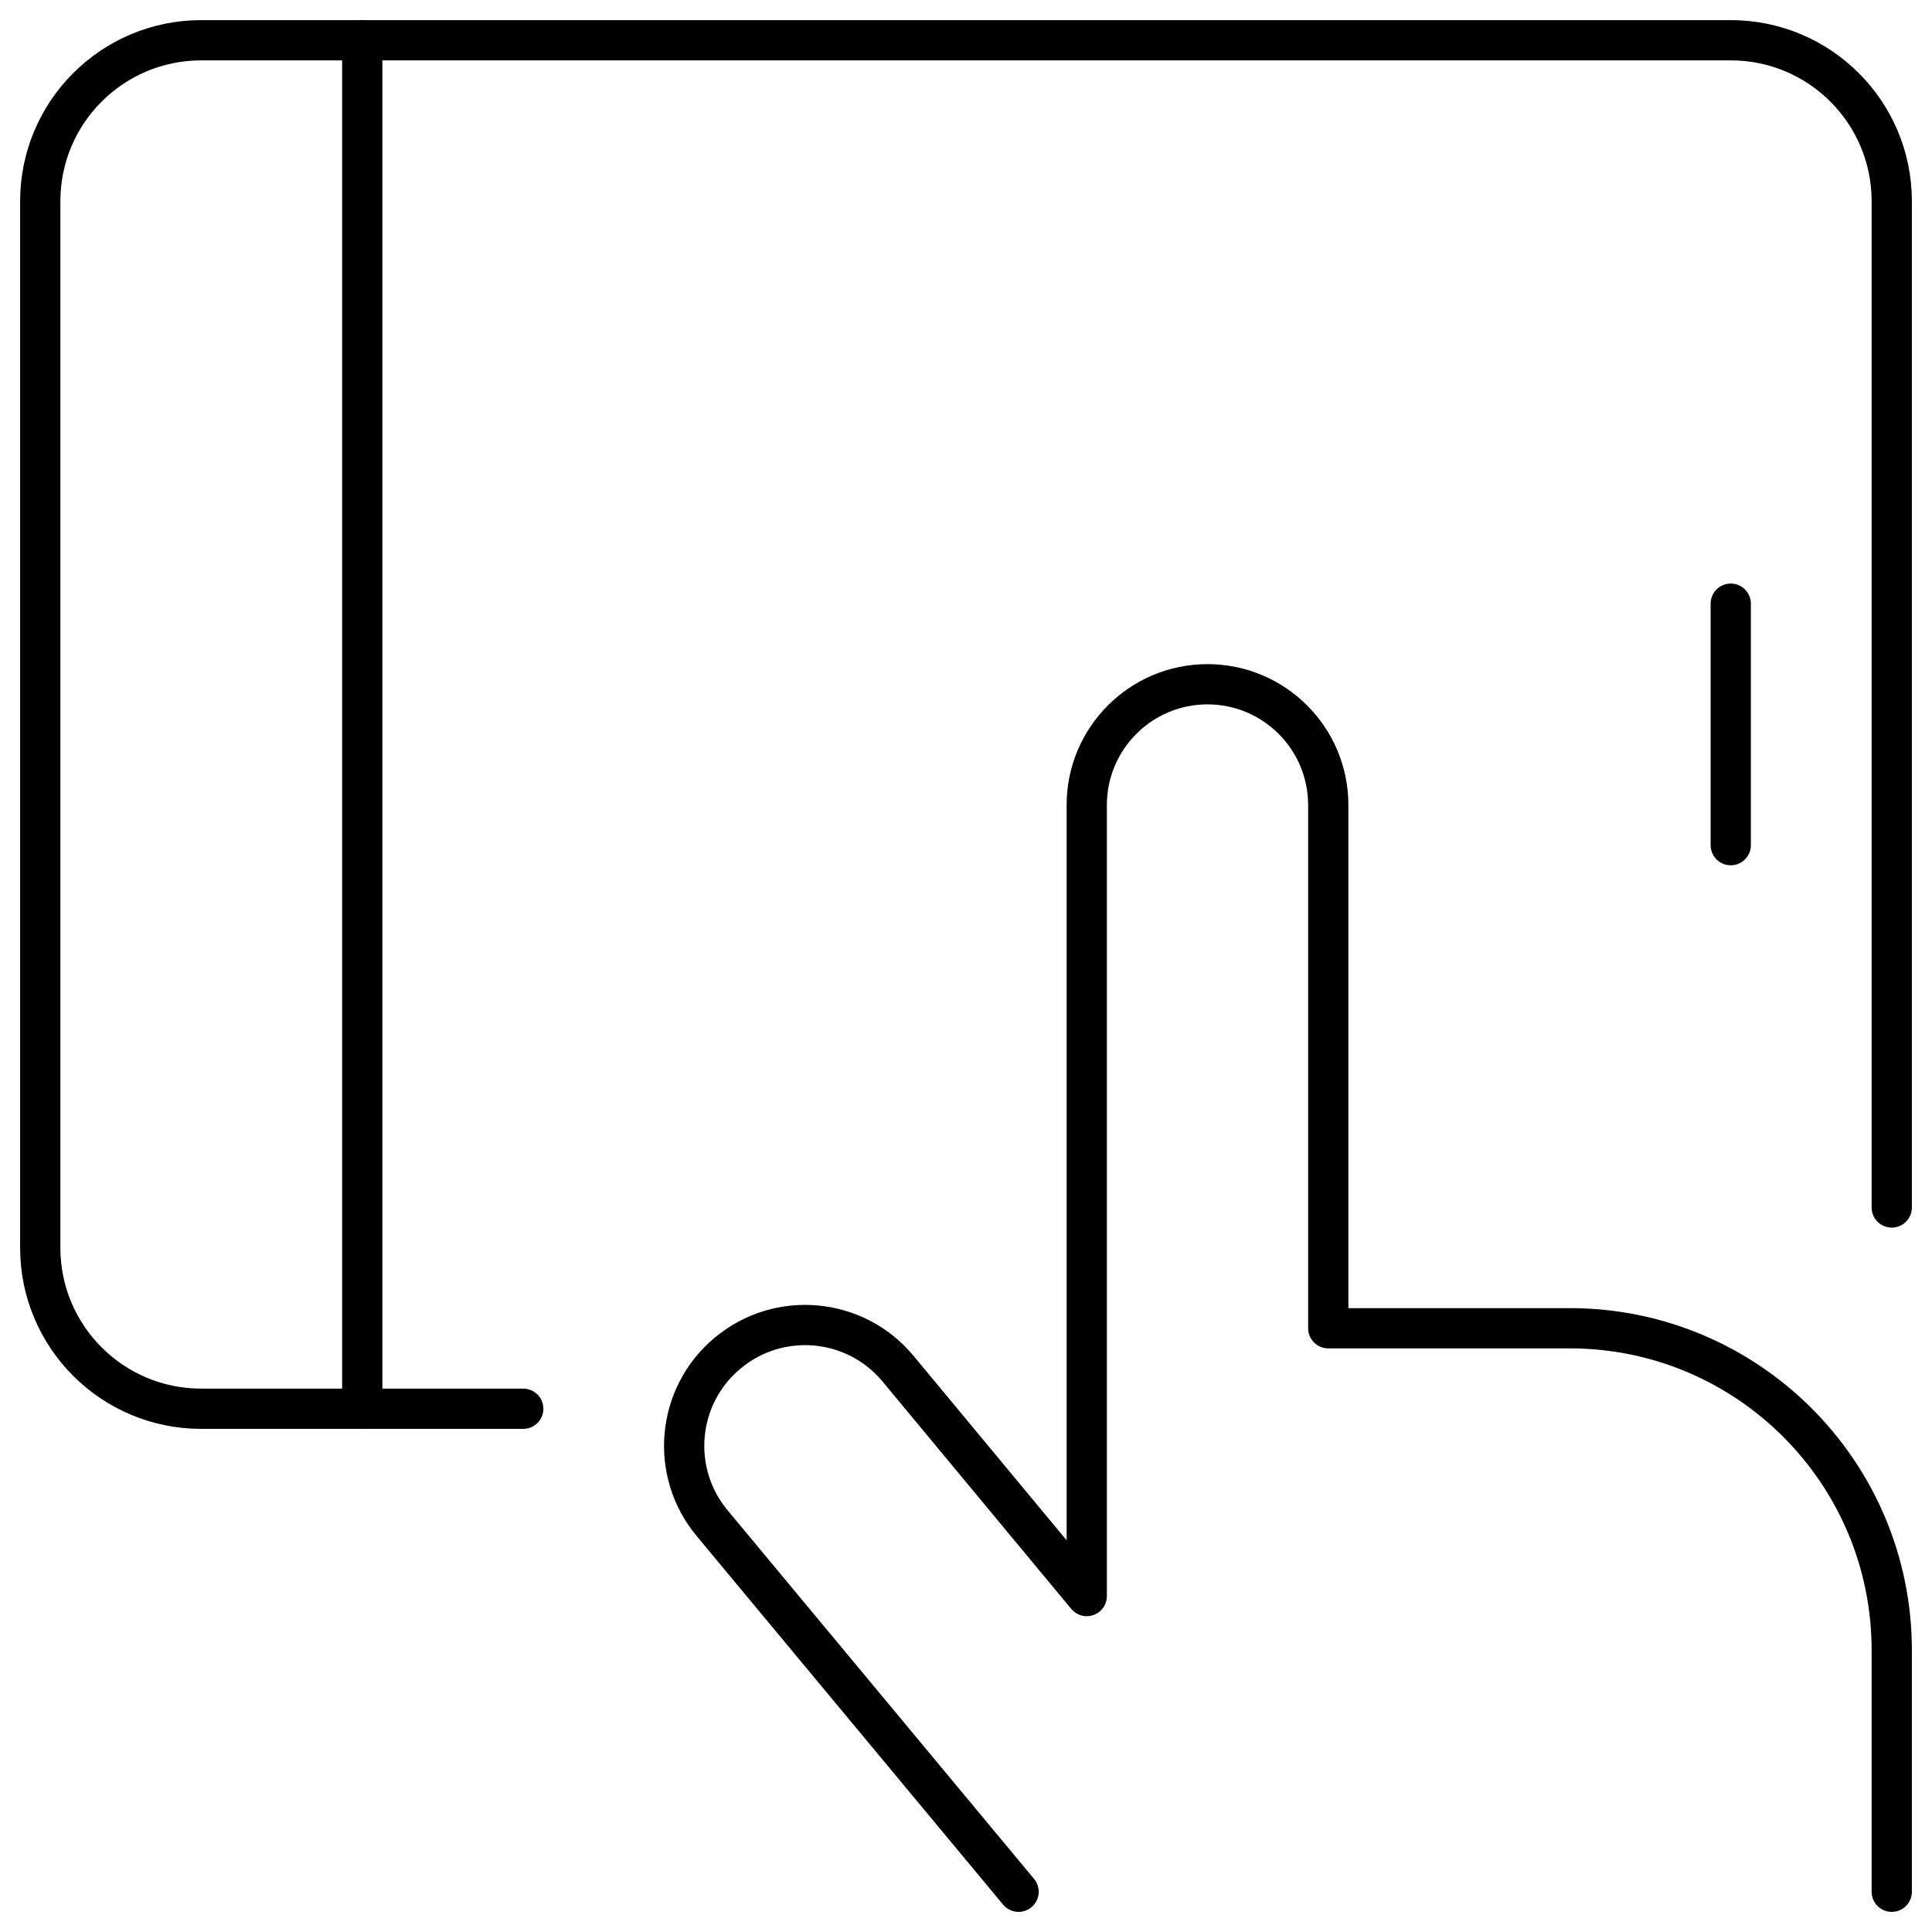 <?xml version="1.0" encoding="UTF-8"?>
<svg width="24px" height="24px" viewBox="0 0 24 24" version="1.1" xmlns="http://www.w3.org/2000/svg" xmlns:xlink="http://www.w3.org/1999/xlink">
    <!-- Generator: Sketch 62 (91390) - https://sketch.com -->
    <title>marketing-ipad</title>
    <desc>Created with Sketch.</desc>
    <g id="images-icons" stroke="none" stroke-width="1" fill="none" fill-rule="evenodd" stroke-linecap="round" stroke-linejoin="round">
        <g id="Artboard" transform="translate(-228, -216)" stroke="#000000" stroke-width="0.5">
            <g id="marketing-ipad" transform="translate(228, 216)">
                <g id="Light">
                    <path d="M6.5,17.5 L2.5,17.5 C1.395,17.5 0.5,16.605 0.5,15.5 L0.5,2.5 C0.5,1.395 1.395,0.5 2.5,0.5 L21.5,0.5 C22.605,0.5 23.5,1.395 23.5,2.5 L23.5,15" id="Shape"></path>
                    <line x1="4.5" y1="17.499" x2="4.5" y2="0.499" id="Shape"></line>
                    <path d="M12.653,23.5 L8.847,18.922 C8.316,18.285 8.402,17.338 9.04,16.808 C9.677,16.277 10.623,16.363 11.154,17 L13.5,19.827 L13.5,10 C13.5,9.172 14.172,8.5 15,8.5 C15.828,8.5 16.5,9.172 16.5,10 L16.5,16.5 L19.5,16.5 C21.709,16.5 23.5,18.291 23.5,20.5 L23.5,23.5" id="Shape"></path>
                    <line x1="21.5" y1="7.499" x2="21.5" y2="10.499" id="Shape"></line>
                </g>
            </g>
        </g>
    </g>
</svg>